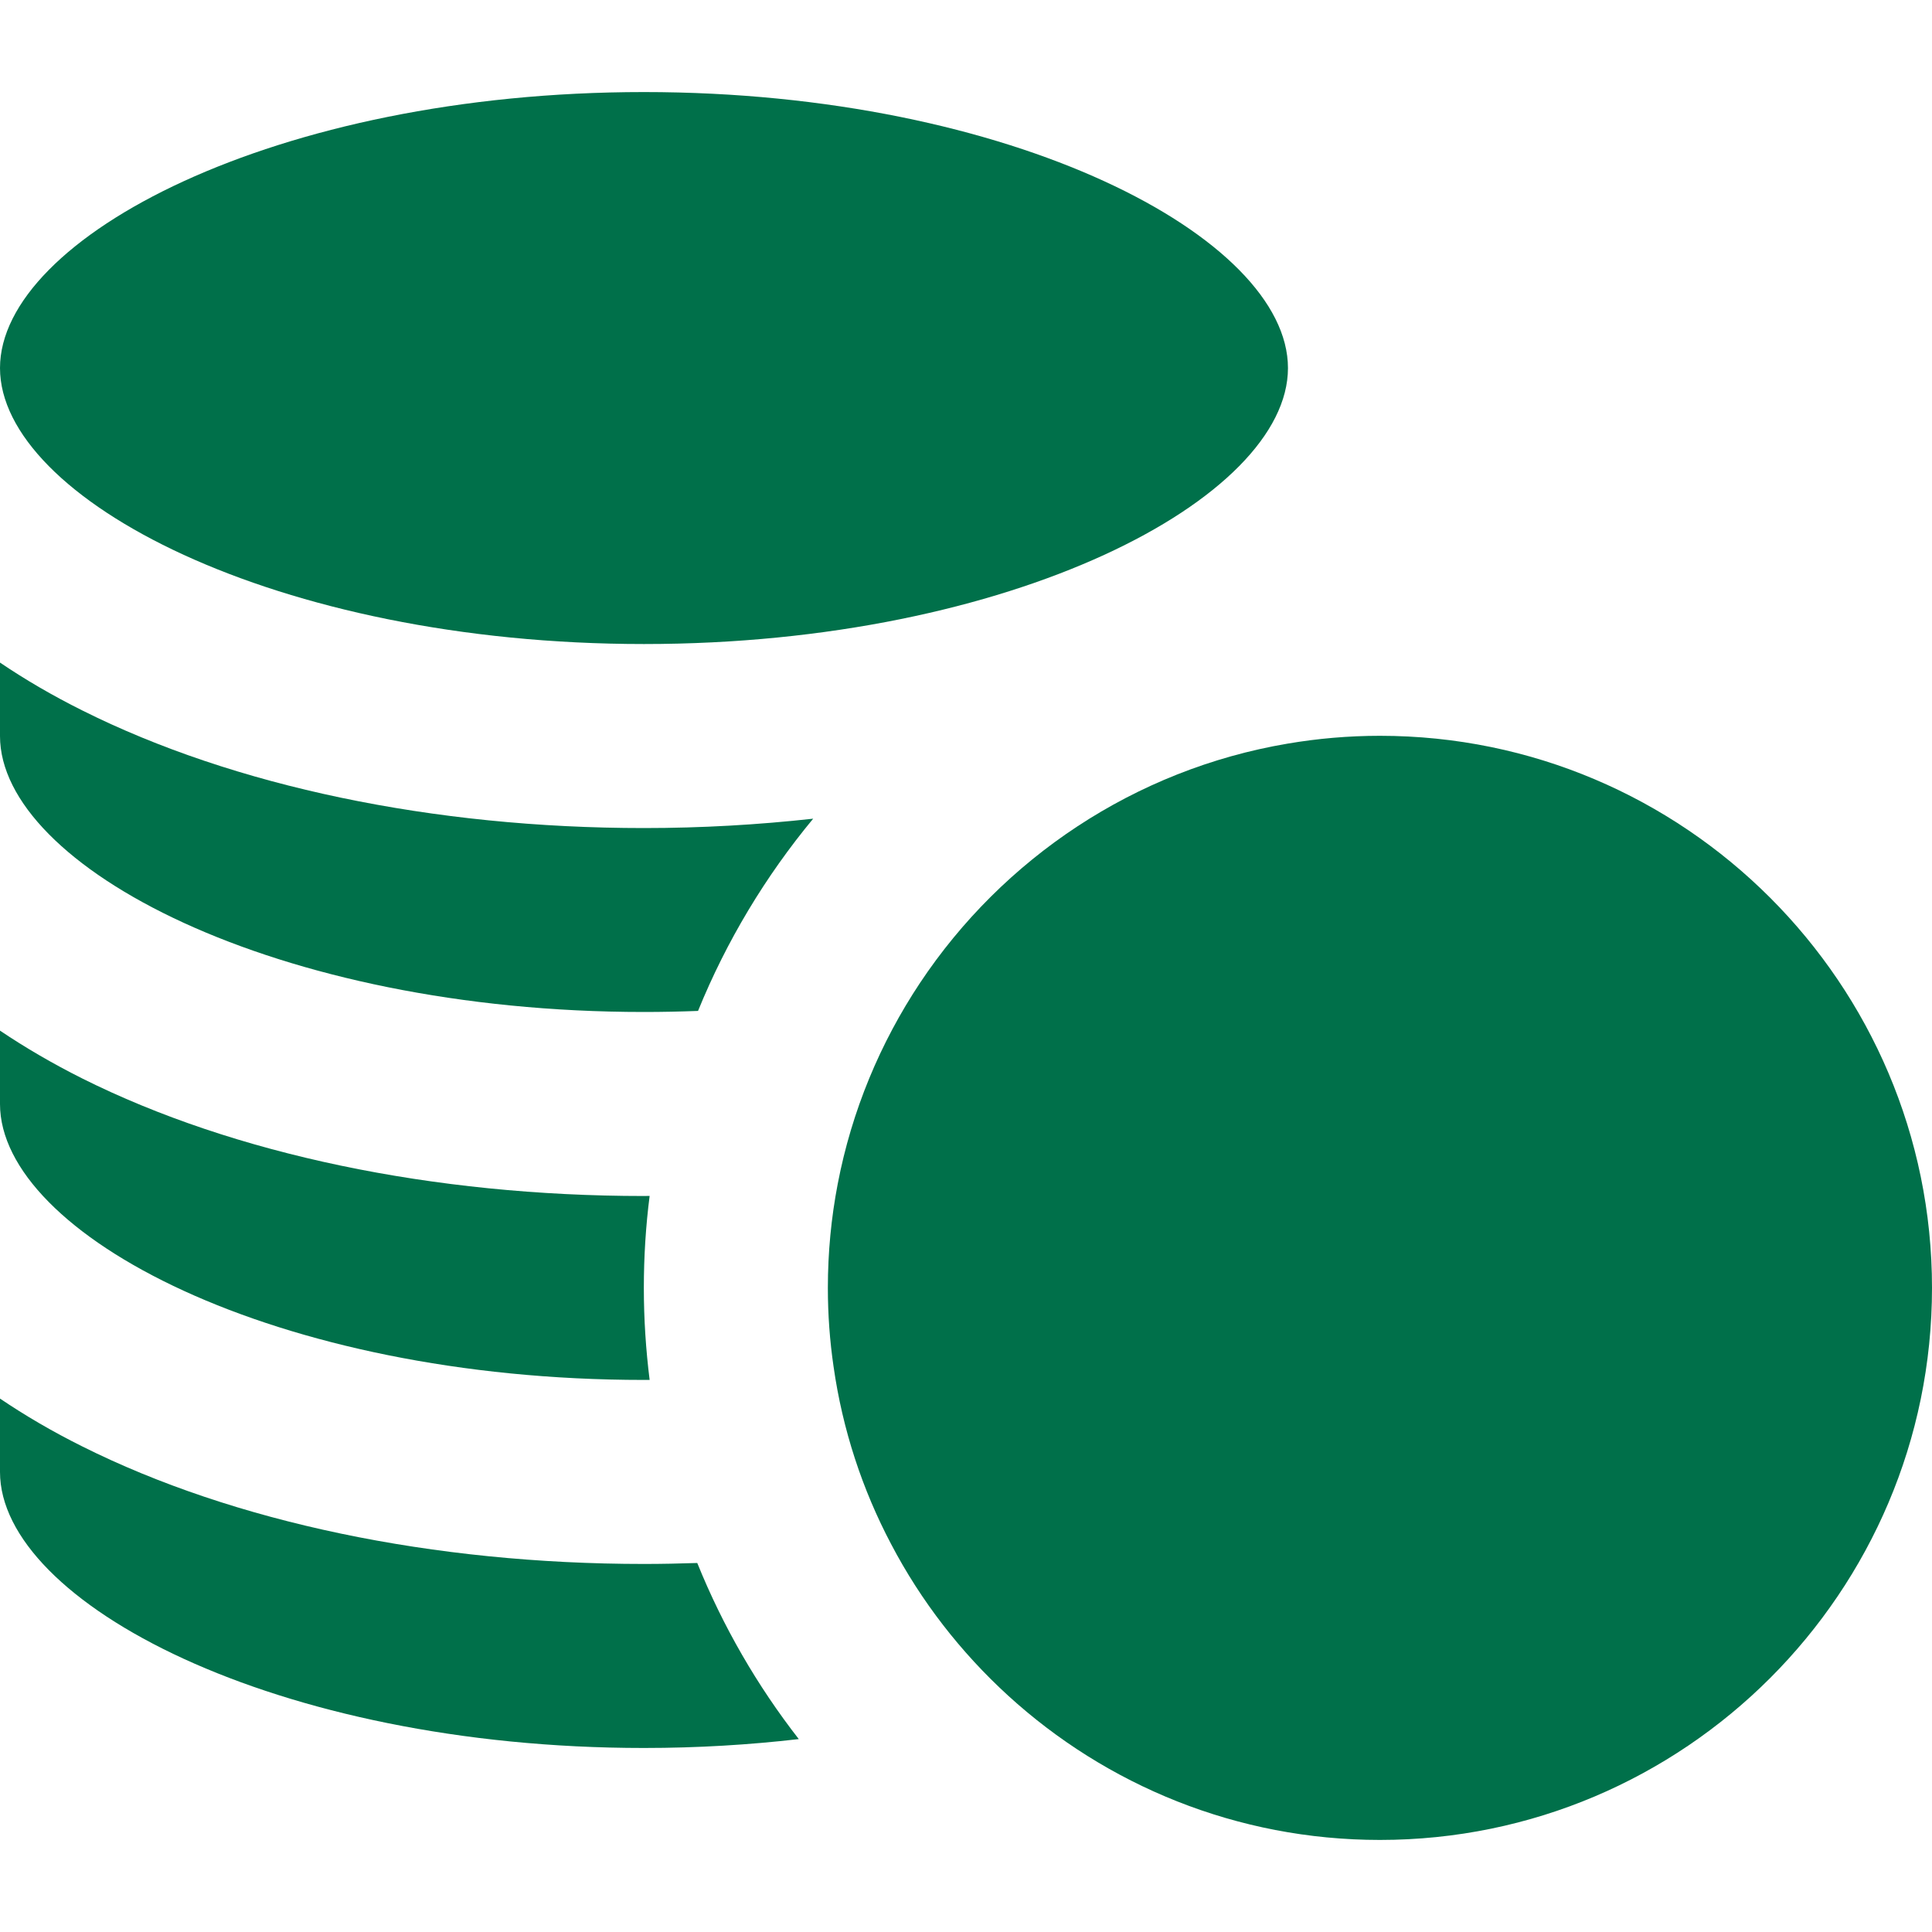 <?xml version="1.0" encoding="UTF-8"?> <svg xmlns="http://www.w3.org/2000/svg" width="20" height="20" viewBox="0 0 20 20" fill="none"><g clip-path="url(#clip0_518_2953)"><path d="M6.666 6.667C10.482 6.667 13.333 5.158 13.333 3.81C13.333 2.461 10.482 0.953 6.666 0.953C2.851 0.953 0 2.461 0 3.81C0 5.158 2.851 6.667 6.666 6.667Z" fill="#00704A"></path><path d="M6.666 18.095C7.223 18.095 7.759 18.062 8.269 18.003C7.839 17.451 7.484 16.838 7.218 16.18C7.035 16.186 6.851 16.19 6.666 16.19C4.486 16.19 2.421 15.758 0.853 14.974C0.544 14.82 0.26 14.654 0 14.478V15.238C0 16.586 2.851 18.095 6.666 18.095Z" fill="#00704A"></path><path d="M6.666 14.285C6.686 14.285 6.705 14.285 6.725 14.285C6.686 13.973 6.665 13.655 6.665 13.332C6.665 13.01 6.685 12.692 6.725 12.38C6.705 12.38 6.686 12.381 6.666 12.381C4.486 12.381 2.422 11.949 0.853 11.165C0.544 11.01 0.26 10.844 -6.10352e-05 10.669V11.428C2.46397e-06 12.777 2.851 14.285 6.666 14.285Z" fill="#00704A"></path><path d="M6.666 10.476C6.855 10.476 7.042 10.472 7.226 10.465C7.521 9.74 7.925 9.07 8.418 8.475C7.848 8.538 7.262 8.572 6.666 8.572C4.486 8.572 2.422 8.14 0.853 7.355C0.544 7.201 0.26 7.035 -6.10352e-05 6.859V7.619C2.46396e-06 8.968 2.851 10.476 6.666 10.476Z" fill="#00704A"></path><path d="M9.524 10.175C9.112 10.795 8.817 11.499 8.672 12.256C8.605 12.604 8.57 12.964 8.57 13.332C8.57 13.609 8.59 13.881 8.629 14.147C8.722 14.801 8.927 15.42 9.224 15.983C9.534 16.575 9.946 17.105 10.435 17.552C11.451 18.48 12.803 19.047 14.285 19.047C17.436 19.047 20 16.484 20 13.332C20 10.181 17.436 7.617 14.285 7.617C13.959 7.617 13.64 7.645 13.329 7.698C11.745 7.966 10.38 8.888 9.524 10.175Z" fill="#00704A"></path></g><defs><clipPath id="clip0_518_2953"><rect width="20" height="20" fill="white"></rect></clipPath></defs></svg> 